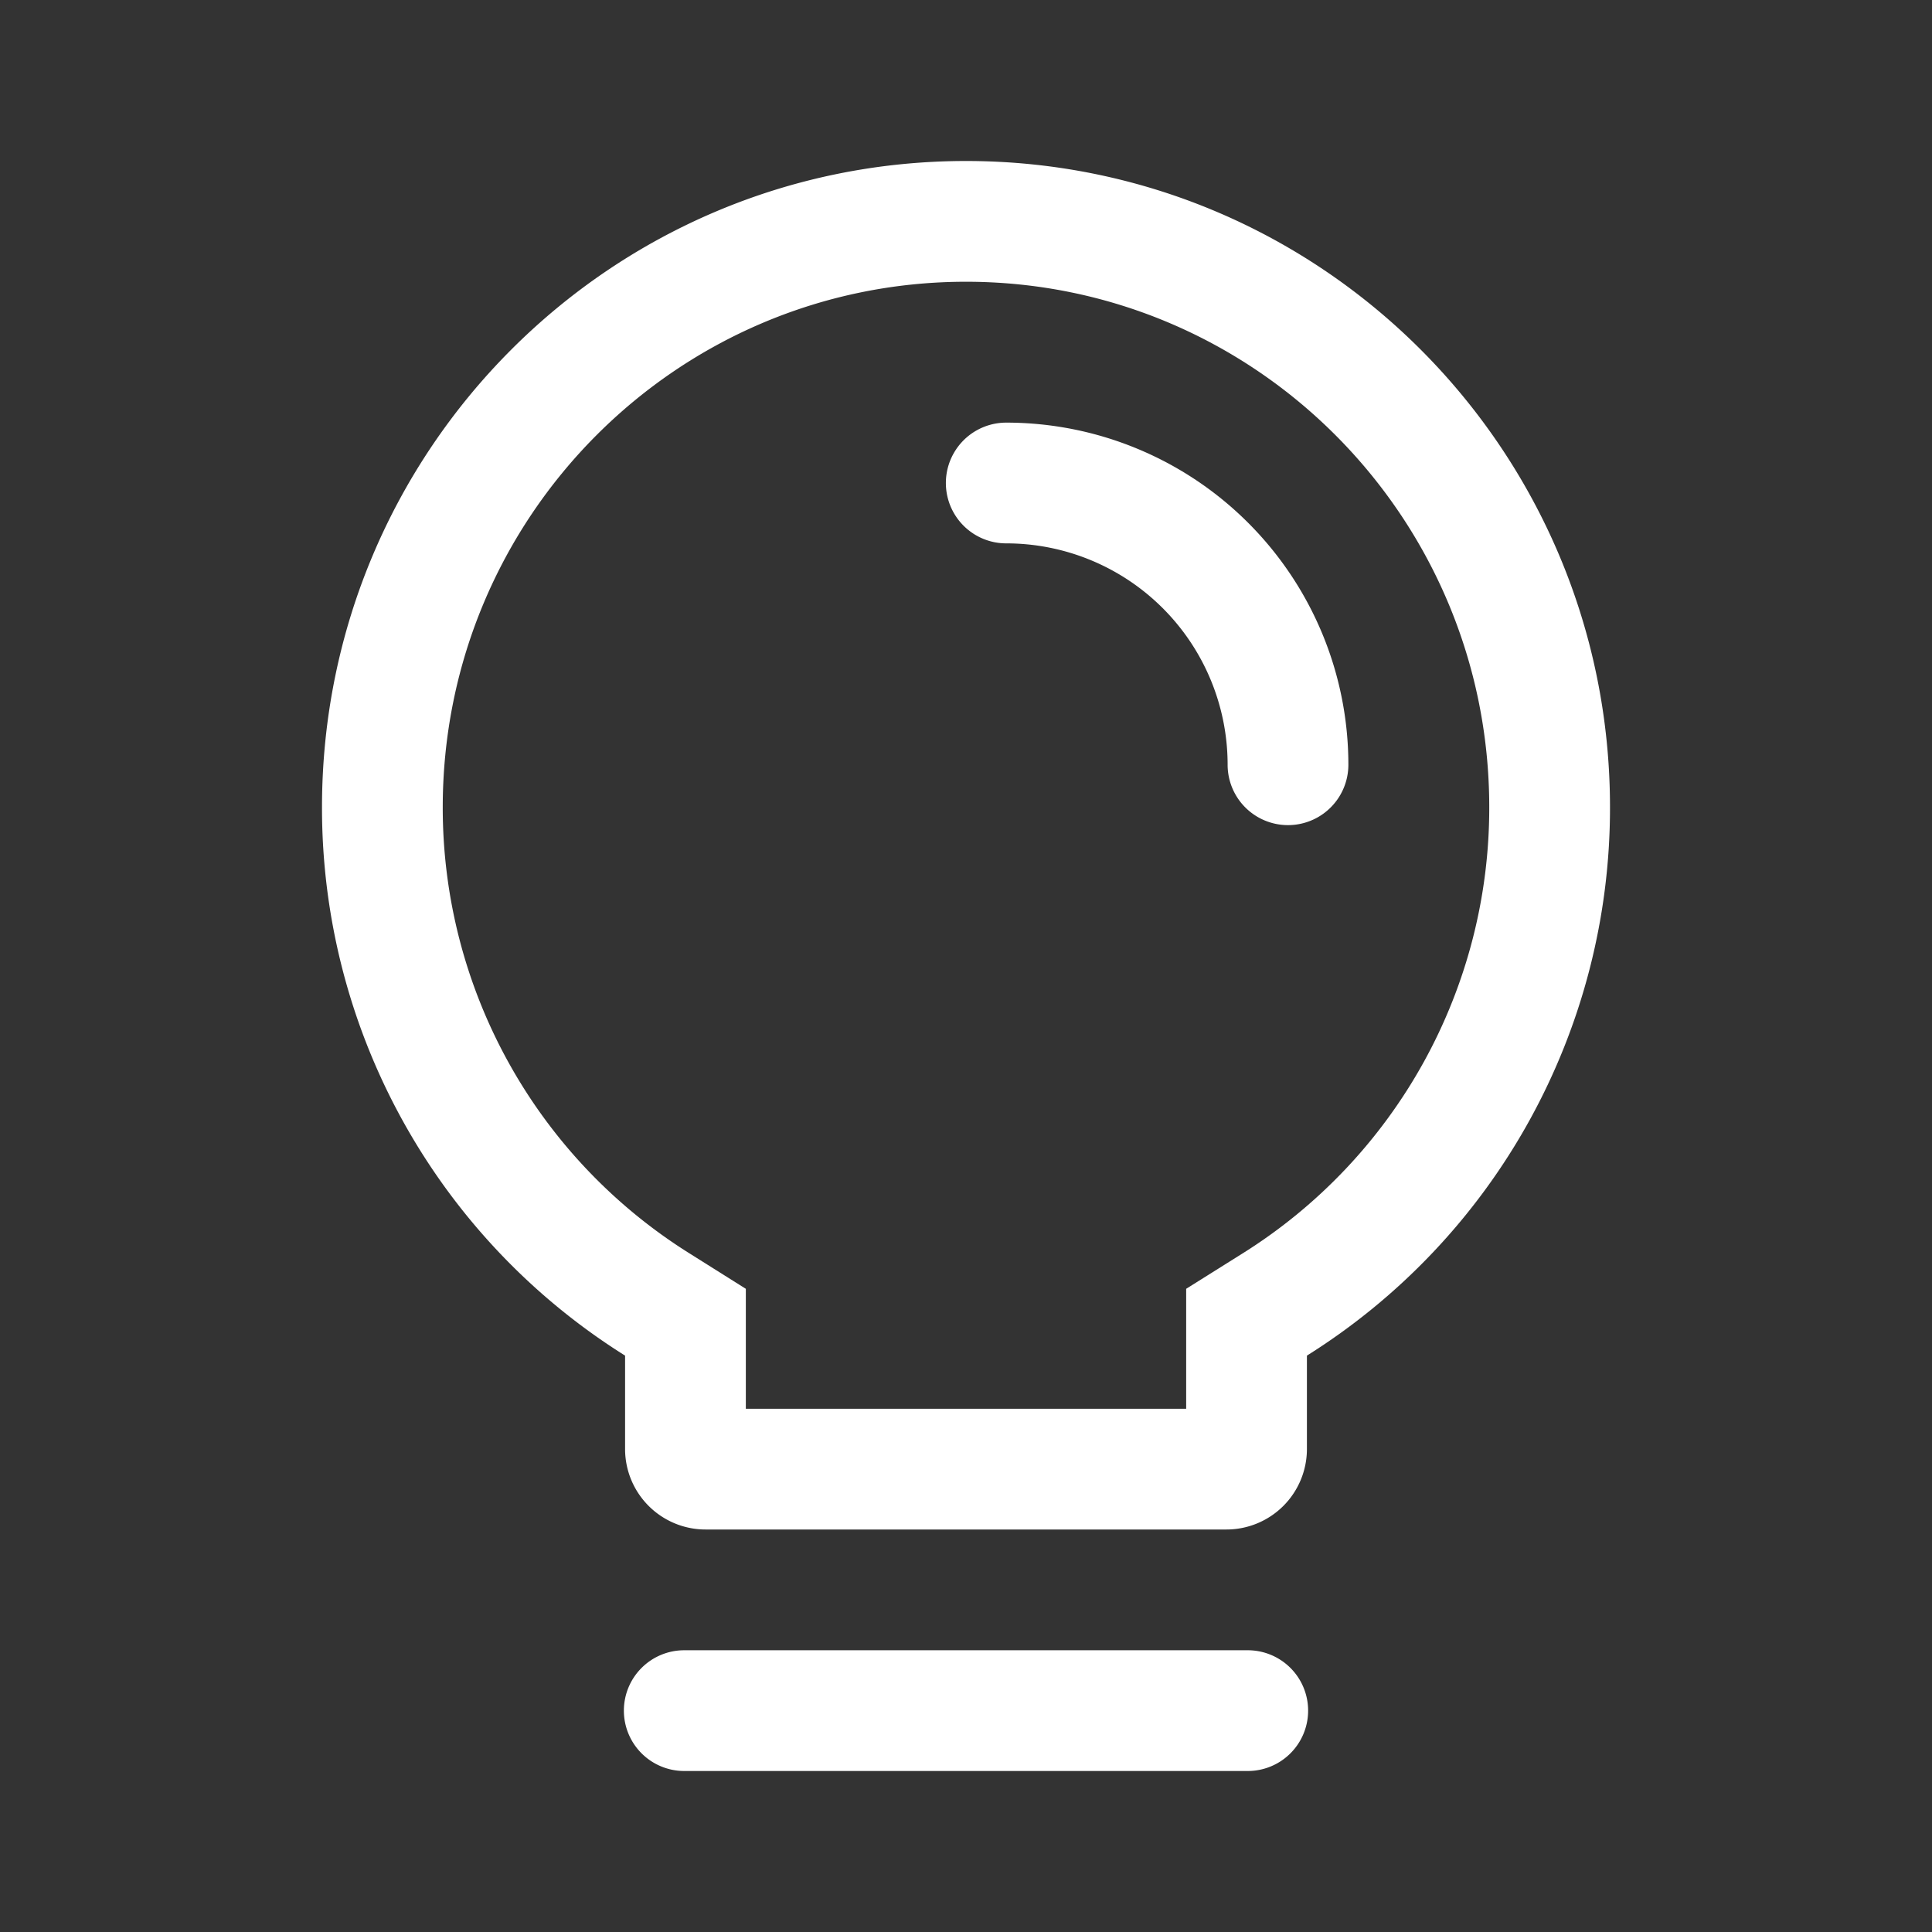 <?xml version="1.0" standalone="no"?><!DOCTYPE svg PUBLIC "-//W3C//DTD SVG 1.1//EN" "http://www.w3.org/Graphics/SVG/1.1/DTD/svg11.dtd"><svg t="1702631590362" class="icon" viewBox="0 0 1024 1024" version="1.1" xmlns="http://www.w3.org/2000/svg" p-id="23424" xmlns:xlink="http://www.w3.org/1999/xlink" width="200" height="200"><rect x="0" y="0" width="1024" height="1024" fill="#333333" stroke="none"/><path d="M533.333 224a32 32 0 0 0 0 64 117.333 117.333 0 0 1 117.333 117.333 32 32 0 0 0 64 0 181.333 181.333 0 0 0-181.333-181.333z" fill="#ffffff" p-id="23425"></path><path d="M692.693 718.507V768a42.667 42.667 0 0 1-42.667 42.667h-276.053a42.667 42.667 0 0 1-42.667-42.667v-49.493A342.571 342.571 0 0 1 170.667 427.819C170.667 238.677 323.499 85.333 512 85.333s341.333 153.344 341.333 342.528a342.571 342.571 0 0 1-160.64 290.645z m-64-35.413l29.995-18.816a278.571 278.571 0 0 0 130.645-236.416c0-154.027-124.373-278.528-277.333-278.528s-277.333 124.501-277.333 278.528a278.571 278.571 0 0 0 130.645 236.373l29.995 18.859v63.573h233.387v-63.573zM330.667 906.667a32 32 0 0 1 32-32h298.667a32 32 0 0 1 0 64h-298.667a32 32 0 0 1-32-32z" fill="#ffffff" p-id="23426"></path></svg>